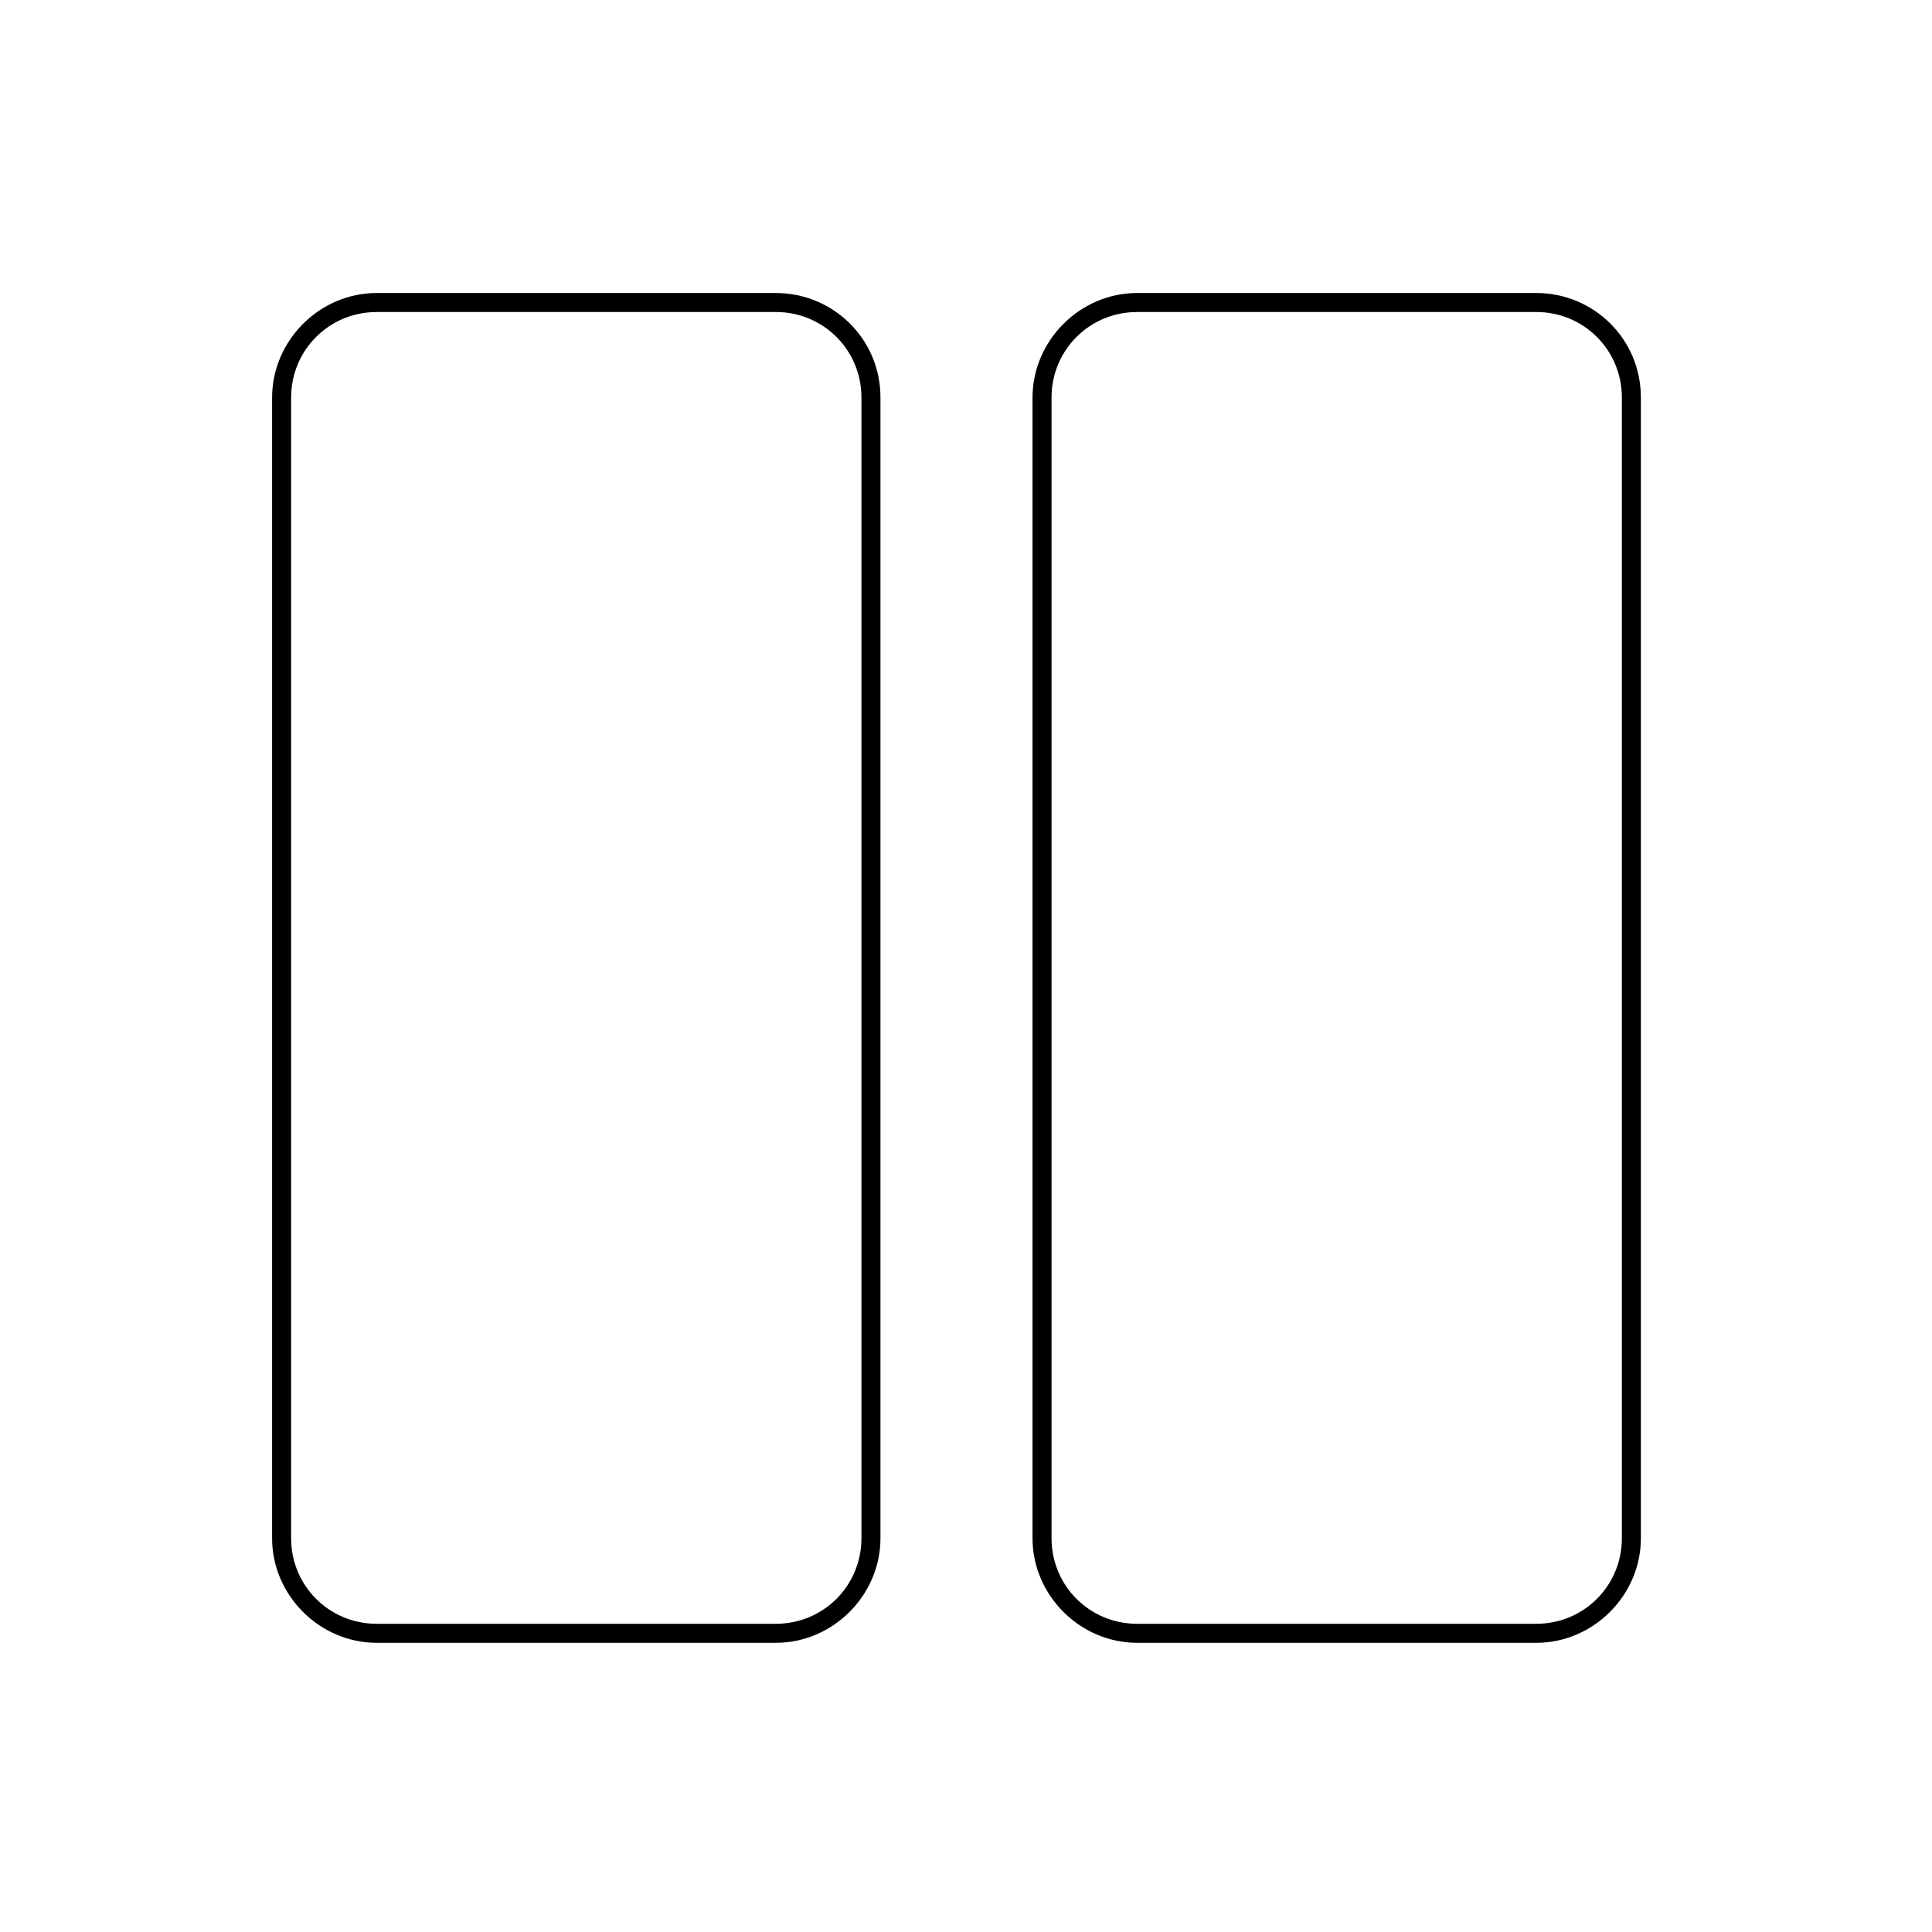 <?xml version="1.0" encoding="UTF-8"?>
<!-- Uploaded to: ICON Repo, www.svgrepo.com, Generator: ICON Repo Mixer Tools -->
<svg fill="#000000" width="800px" height="800px" version="1.1" viewBox="144 144 512 512" xmlns="http://www.w3.org/2000/svg">
 <g>
  <path d="m349.62 221.65h-105.8c-15.113 0-27.711 12.594-27.711 27.711v302.29c0 15.113 12.594 27.711 27.711 27.711h105.8c15.113 0 27.711-12.594 27.711-27.711v-302.29c0-15.617-12.598-27.711-27.711-27.711zm22.672 330c0 12.594-10.078 22.672-22.672 22.672h-105.8c-12.594 0-22.672-10.078-22.672-22.672v-302.29c0-12.594 10.078-22.672 22.672-22.672h105.8c12.594 0 22.672 10.078 22.672 22.672z"/>
  <path d="m551.14 221.65h-105.8c-15.113 0-27.711 12.594-27.711 27.711v302.29c0 15.113 12.594 27.711 27.711 27.711h105.8c15.113 0 27.711-12.594 27.711-27.711v-302.29c0-15.617-12.598-27.711-27.711-27.711zm22.672 330c0 12.594-10.078 22.672-22.672 22.672h-105.8c-12.594 0-22.672-10.078-22.672-22.672v-302.29c0-12.594 10.078-22.672 22.672-22.672h105.8c12.594 0 22.672 10.078 22.672 22.672z"/>
 </g>
</svg>